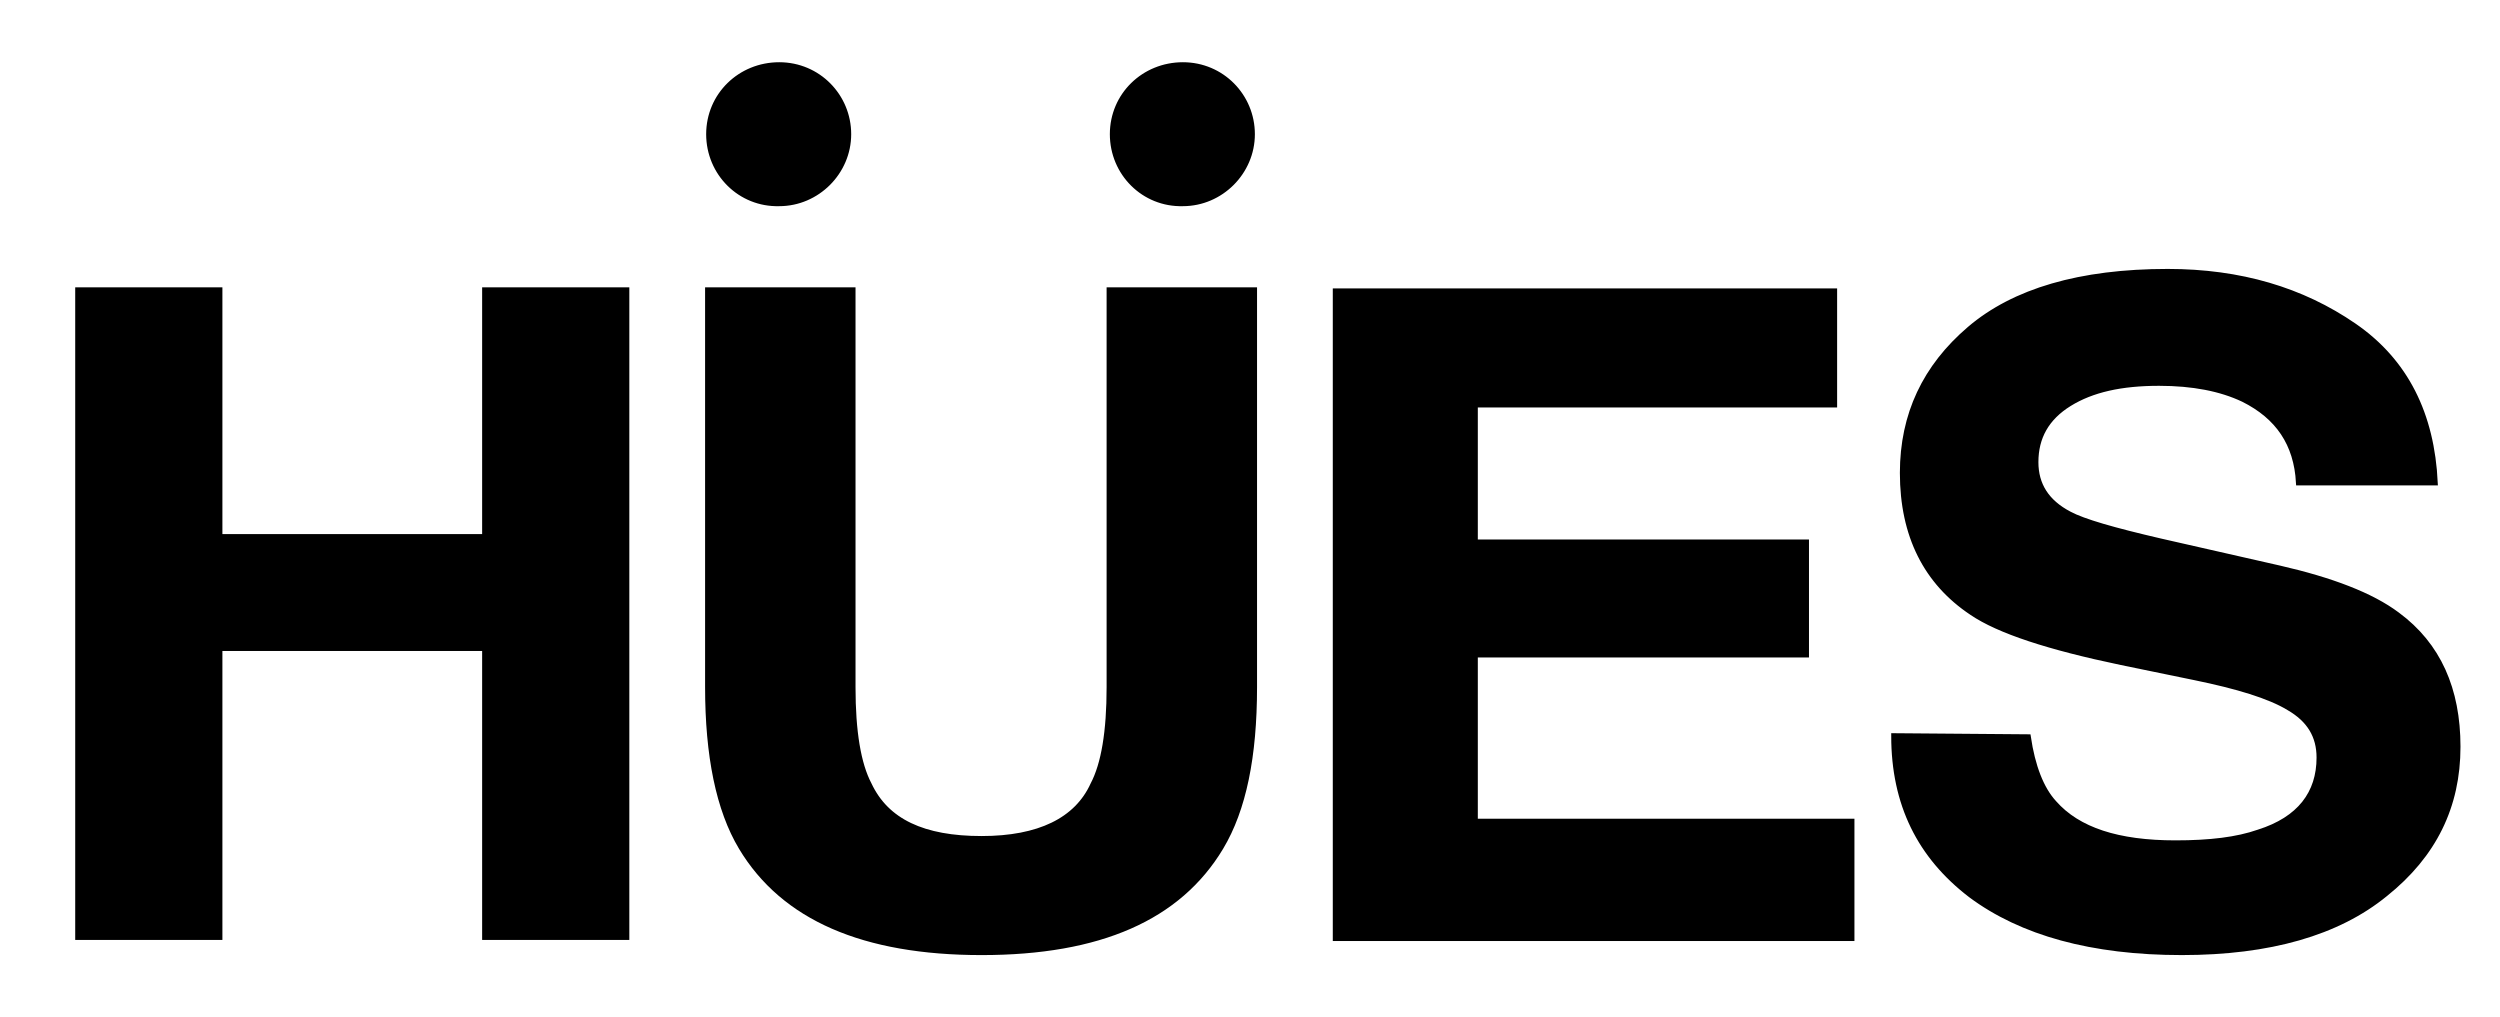 <?xml version="1.0" encoding="utf-8"?>
<!-- Generator: Adobe Illustrator 19.0.0, SVG Export Plug-In . SVG Version: 6.00 Build 0)  -->
<svg version="1.1" id="Layer_1" xmlns="http://www.w3.org/2000/svg" xmlns:xlink="http://www.w3.org/1999/xlink" x="0px" y="0px"
	 viewBox="274 -97 231 94" style="enable-background:new 274 -97 231 94;" xml:space="preserve">
<style type="text/css">
	.st0{stroke:#000000;stroke-width:0.5;}
</style>
<g>
	<path class="st0" d="M281.2-10.4v-59.8h13.1v22.8h24.5v-22.8h13.1v59.8h-13.1v-26.7h-24.5v26.7L281.2-10.4L281.2-10.4z"/>
	<path class="st0" d="M443.6-59.6h-33.3v12.7h30.6v10.4h-30.6v15.4h34.8v10.8h-47.7v-59.8h46.1V-59.6z"/>
	<path class="st0" d="M461.4-28.9c0.4,2.7,1.2,4.8,2.4,6.1c2.2,2.5,5.9,3.7,11.2,3.7c3.2,0,5.7-0.3,7.7-1c3.8-1.2,5.6-3.6,5.6-6.9
		c0-2-0.9-3.5-2.8-4.6c-1.8-1.1-4.8-2-8.7-2.8l-6.8-1.4c-6.7-1.4-11.3-2.9-13.8-4.6c-4.2-2.8-6.4-7.1-6.4-12.9
		c0-5.4,2.1-9.8,6.2-13.3c4.1-3.5,10.2-5.3,18.3-5.3c6.7,0,12.4,1.7,17.2,5s7.2,8.2,7.5,14.5h-12.6c-0.2-3.6-1.9-6.1-5.1-7.7
		c-2.1-1-4.7-1.5-7.8-1.5c-3.5,0-6.2,0.6-8.3,1.9s-3.1,3.1-3.1,5.4c0,2.1,1,3.7,3.1,4.8c1.3,0.7,4.1,1.5,8.4,2.5l11,2.5
		c4.8,1.1,8.5,2.5,10.9,4.3c3.8,2.8,5.6,6.9,5.6,12.2c0,5.5-2.2,10-6.7,13.6c-4.4,3.6-10.7,5.4-18.8,5.4c-8.3,0-14.8-1.8-19.5-5.3
		c-4.7-3.6-7.1-8.4-7.1-14.7L461.4-28.9L461.4-28.9z"/>
	<g>
		<path class="st0" d="M339.4-70.2h13.4v36.7c0,4.1,0.5,7.1,1.5,9c1.6,3.4,5,5,10.4,5c5.3,0,8.8-1.7,10.3-5c1-1.9,1.5-4.9,1.5-9
			v-36.7h13.4v36.7c0,6.4-1,11.3-3.1,14.8c-3.9,6.5-11.2,9.7-22.1,9.7c-10.9,0-18.3-3.2-22.2-9.7c-2.1-3.5-3.1-8.5-3.1-14.8V-70.2z"
			/>
		<path class="st0" d="M376.8-84.6c0-3.6,2.9-6.4,6.5-6.4s6.4,2.9,6.4,6.4s-2.9,6.4-6.4,6.4C379.7-78.1,376.8-81,376.8-84.6z"/>
		<path class="st0" d="M339.5-84.6c0-3.6,2.9-6.4,6.5-6.4s6.4,2.9,6.4,6.4s-2.9,6.4-6.4,6.4C342.4-78.1,339.5-81,339.5-84.6z"/>
	</g>
</g>
</svg>
